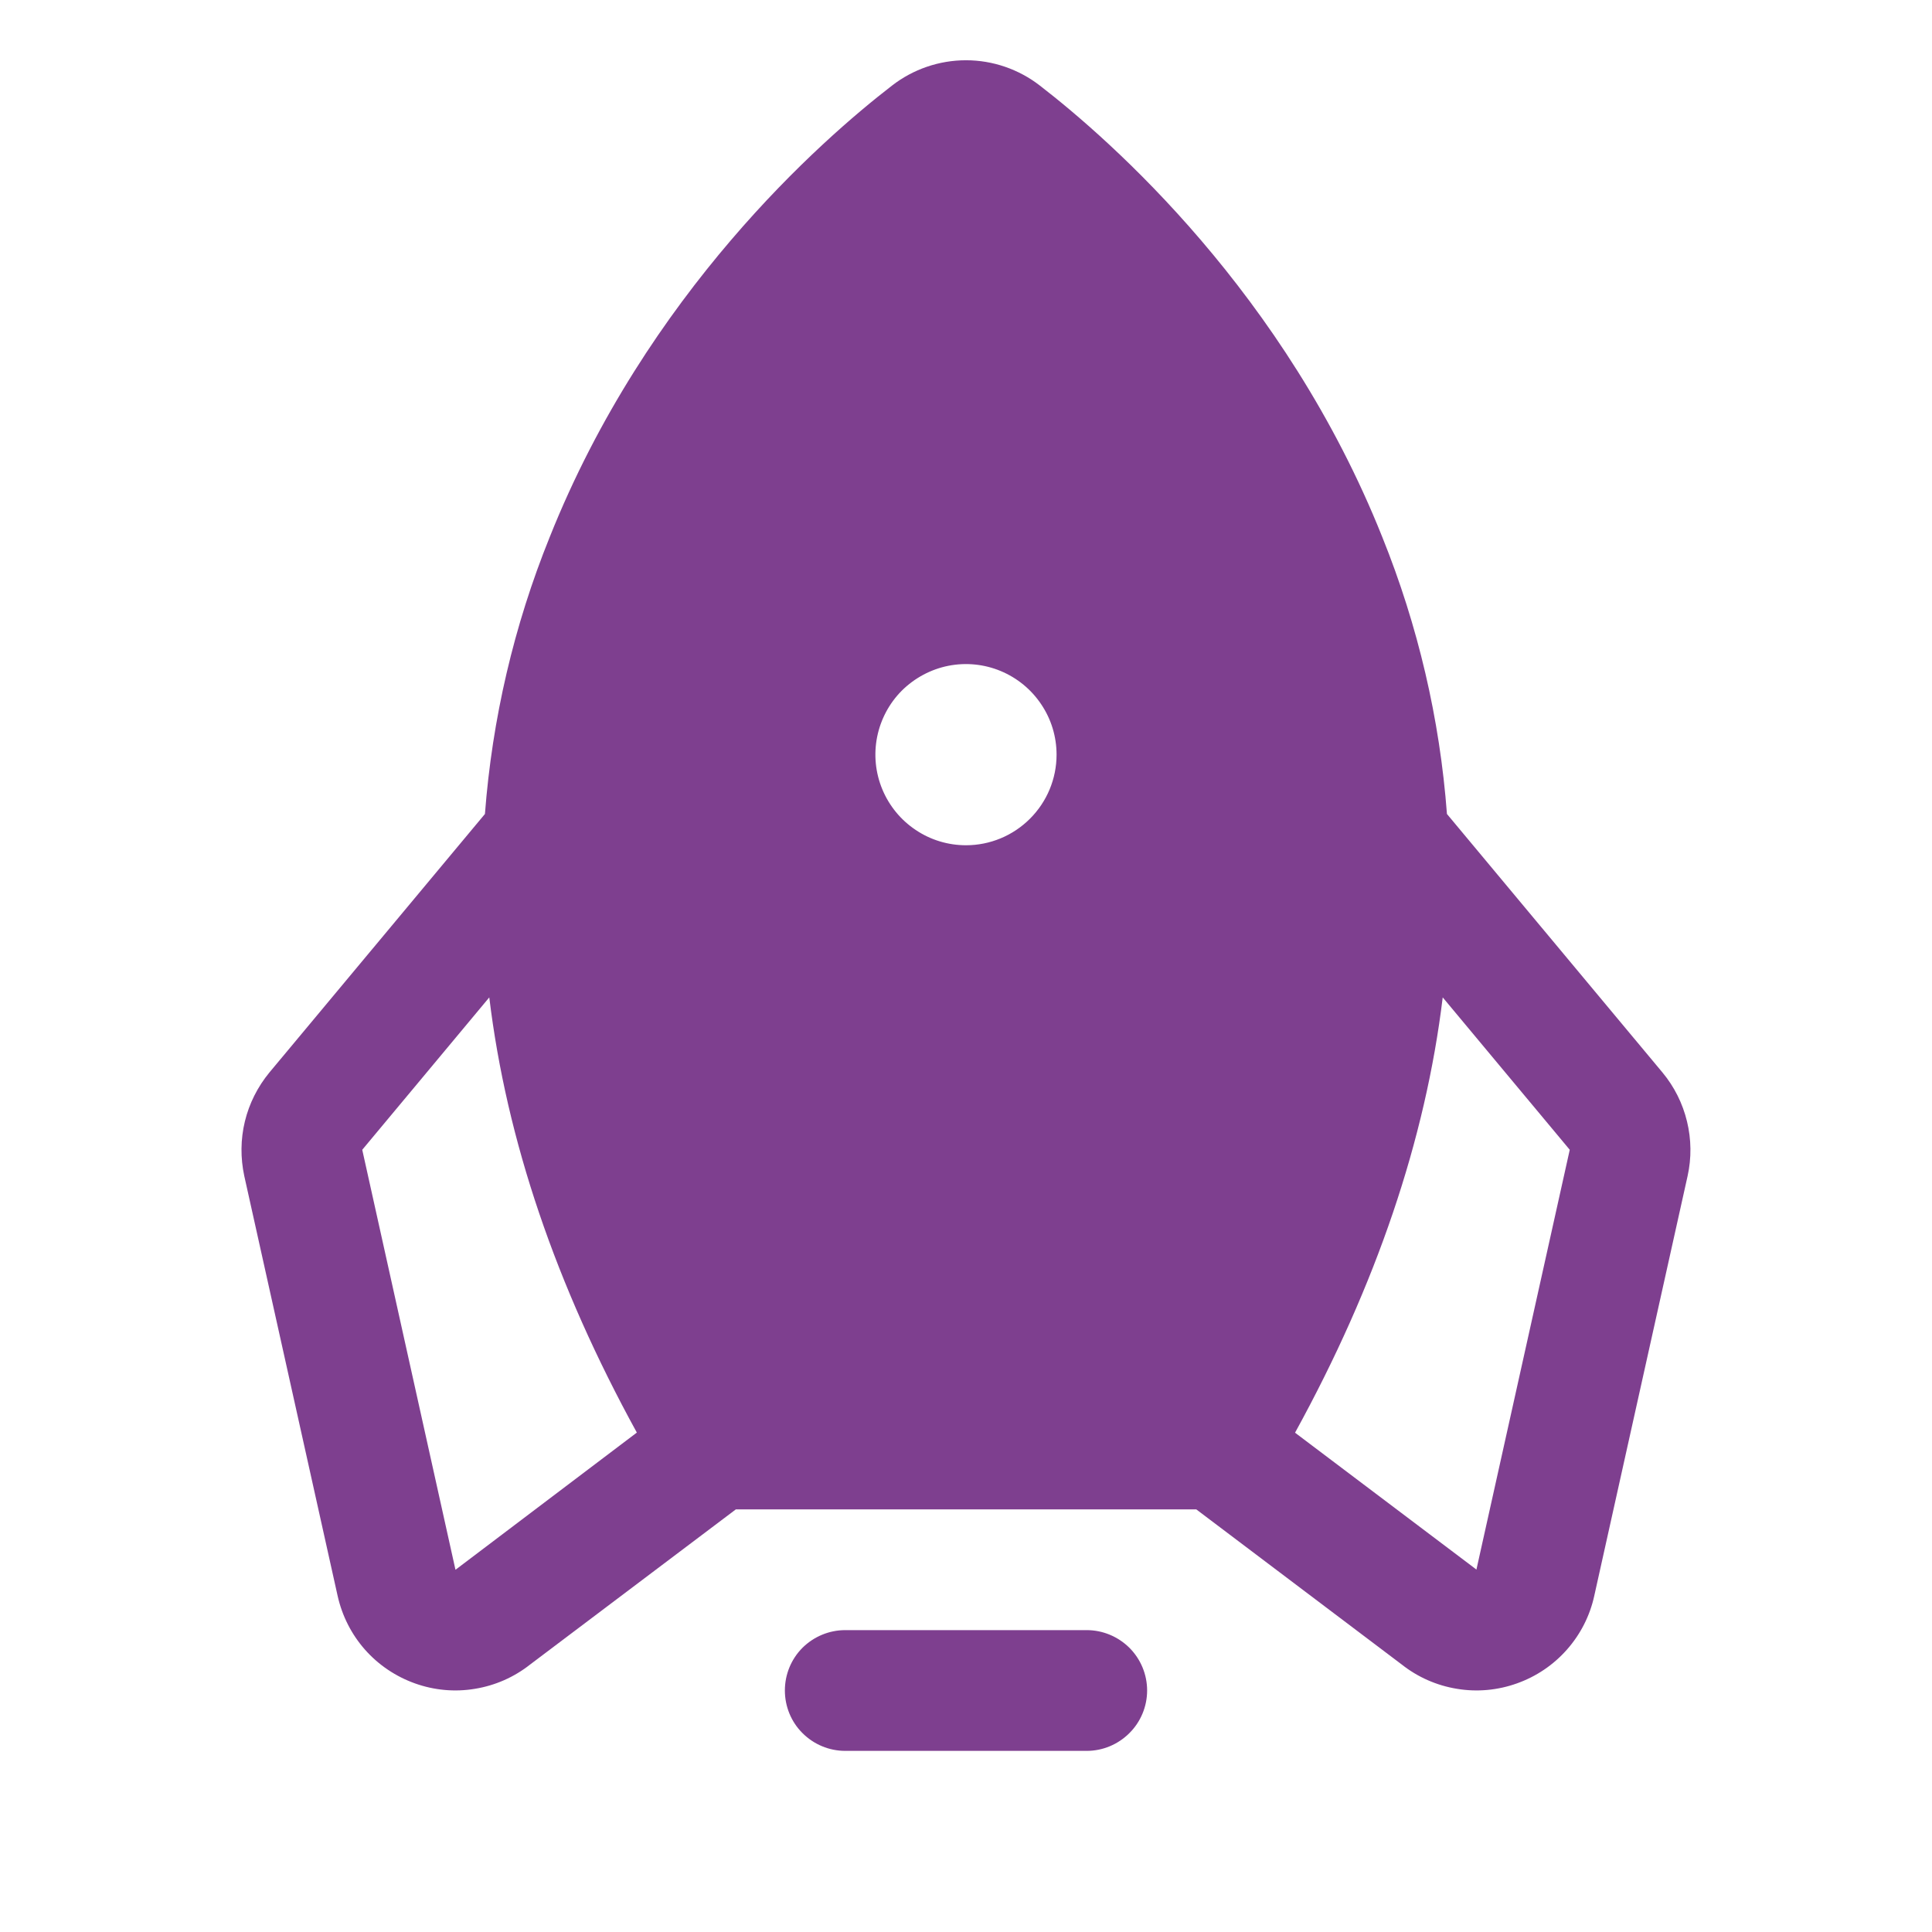 <svg width="16" height="16" viewBox="0 0 16 16" fill="none" xmlns="http://www.w3.org/2000/svg">
<path d="M9.5 14C9.5 14.132 9.447 14.26 9.353 14.353C9.259 14.447 9.132 14.5 9 14.5H7C6.867 14.5 6.74 14.447 6.646 14.353C6.552 14.26 6.5 14.132 6.5 14C6.5 13.867 6.552 13.74 6.646 13.646C6.74 13.553 6.867 13.5 7 13.5H9C9.132 13.5 9.259 13.553 9.353 13.646C9.447 13.74 9.5 13.867 9.5 14ZM13.976 9.739L13.203 13.216C13.167 13.381 13.089 13.534 12.977 13.661C12.865 13.788 12.723 13.884 12.563 13.941C12.404 13.998 12.233 14.014 12.066 13.986C11.899 13.959 11.742 13.89 11.609 13.785L9.907 12.5H6.094L4.39 13.785C4.257 13.89 4.1 13.959 3.933 13.986C3.766 14.014 3.595 13.998 3.436 13.941C3.277 13.884 3.134 13.788 3.022 13.661C2.91 13.534 2.833 13.381 2.796 13.216L2.023 9.739C1.991 9.59 1.992 9.435 2.028 9.287C2.064 9.138 2.134 9 2.231 8.882L4.016 6.741C4.076 5.954 4.256 5.181 4.552 4.449C5.358 2.428 6.802 1.16 7.387 0.709C7.562 0.573 7.778 0.499 8 0.499C8.221 0.499 8.437 0.573 8.612 0.709C9.196 1.16 10.642 2.428 11.448 4.449C11.743 5.181 11.924 5.954 11.983 6.741L13.768 8.882C13.866 9 13.935 9.138 13.971 9.287C14.007 9.435 14.009 9.59 13.976 9.739ZM5.274 11.864C4.603 10.642 4.195 9.441 4.052 8.26L3 9.522L3.772 13L3.783 12.992L5.274 11.864ZM8.75 6.25C8.75 6.101 8.706 5.956 8.623 5.833C8.541 5.71 8.424 5.614 8.287 5.557C8.15 5.5 7.999 5.485 7.853 5.514C7.708 5.543 7.574 5.615 7.469 5.719C7.364 5.824 7.293 5.958 7.264 6.103C7.235 6.249 7.25 6.4 7.307 6.537C7.364 6.674 7.46 6.791 7.583 6.873C7.706 6.956 7.851 7 8 7C8.199 7 8.389 6.921 8.53 6.78C8.671 6.639 8.75 6.449 8.75 6.25ZM13 9.522L11.948 8.26C11.805 9.438 11.398 10.64 10.725 11.865L12.216 12.99L12.227 12.999L13 9.522Z" fill="#7E3F8F"/>
</svg>
